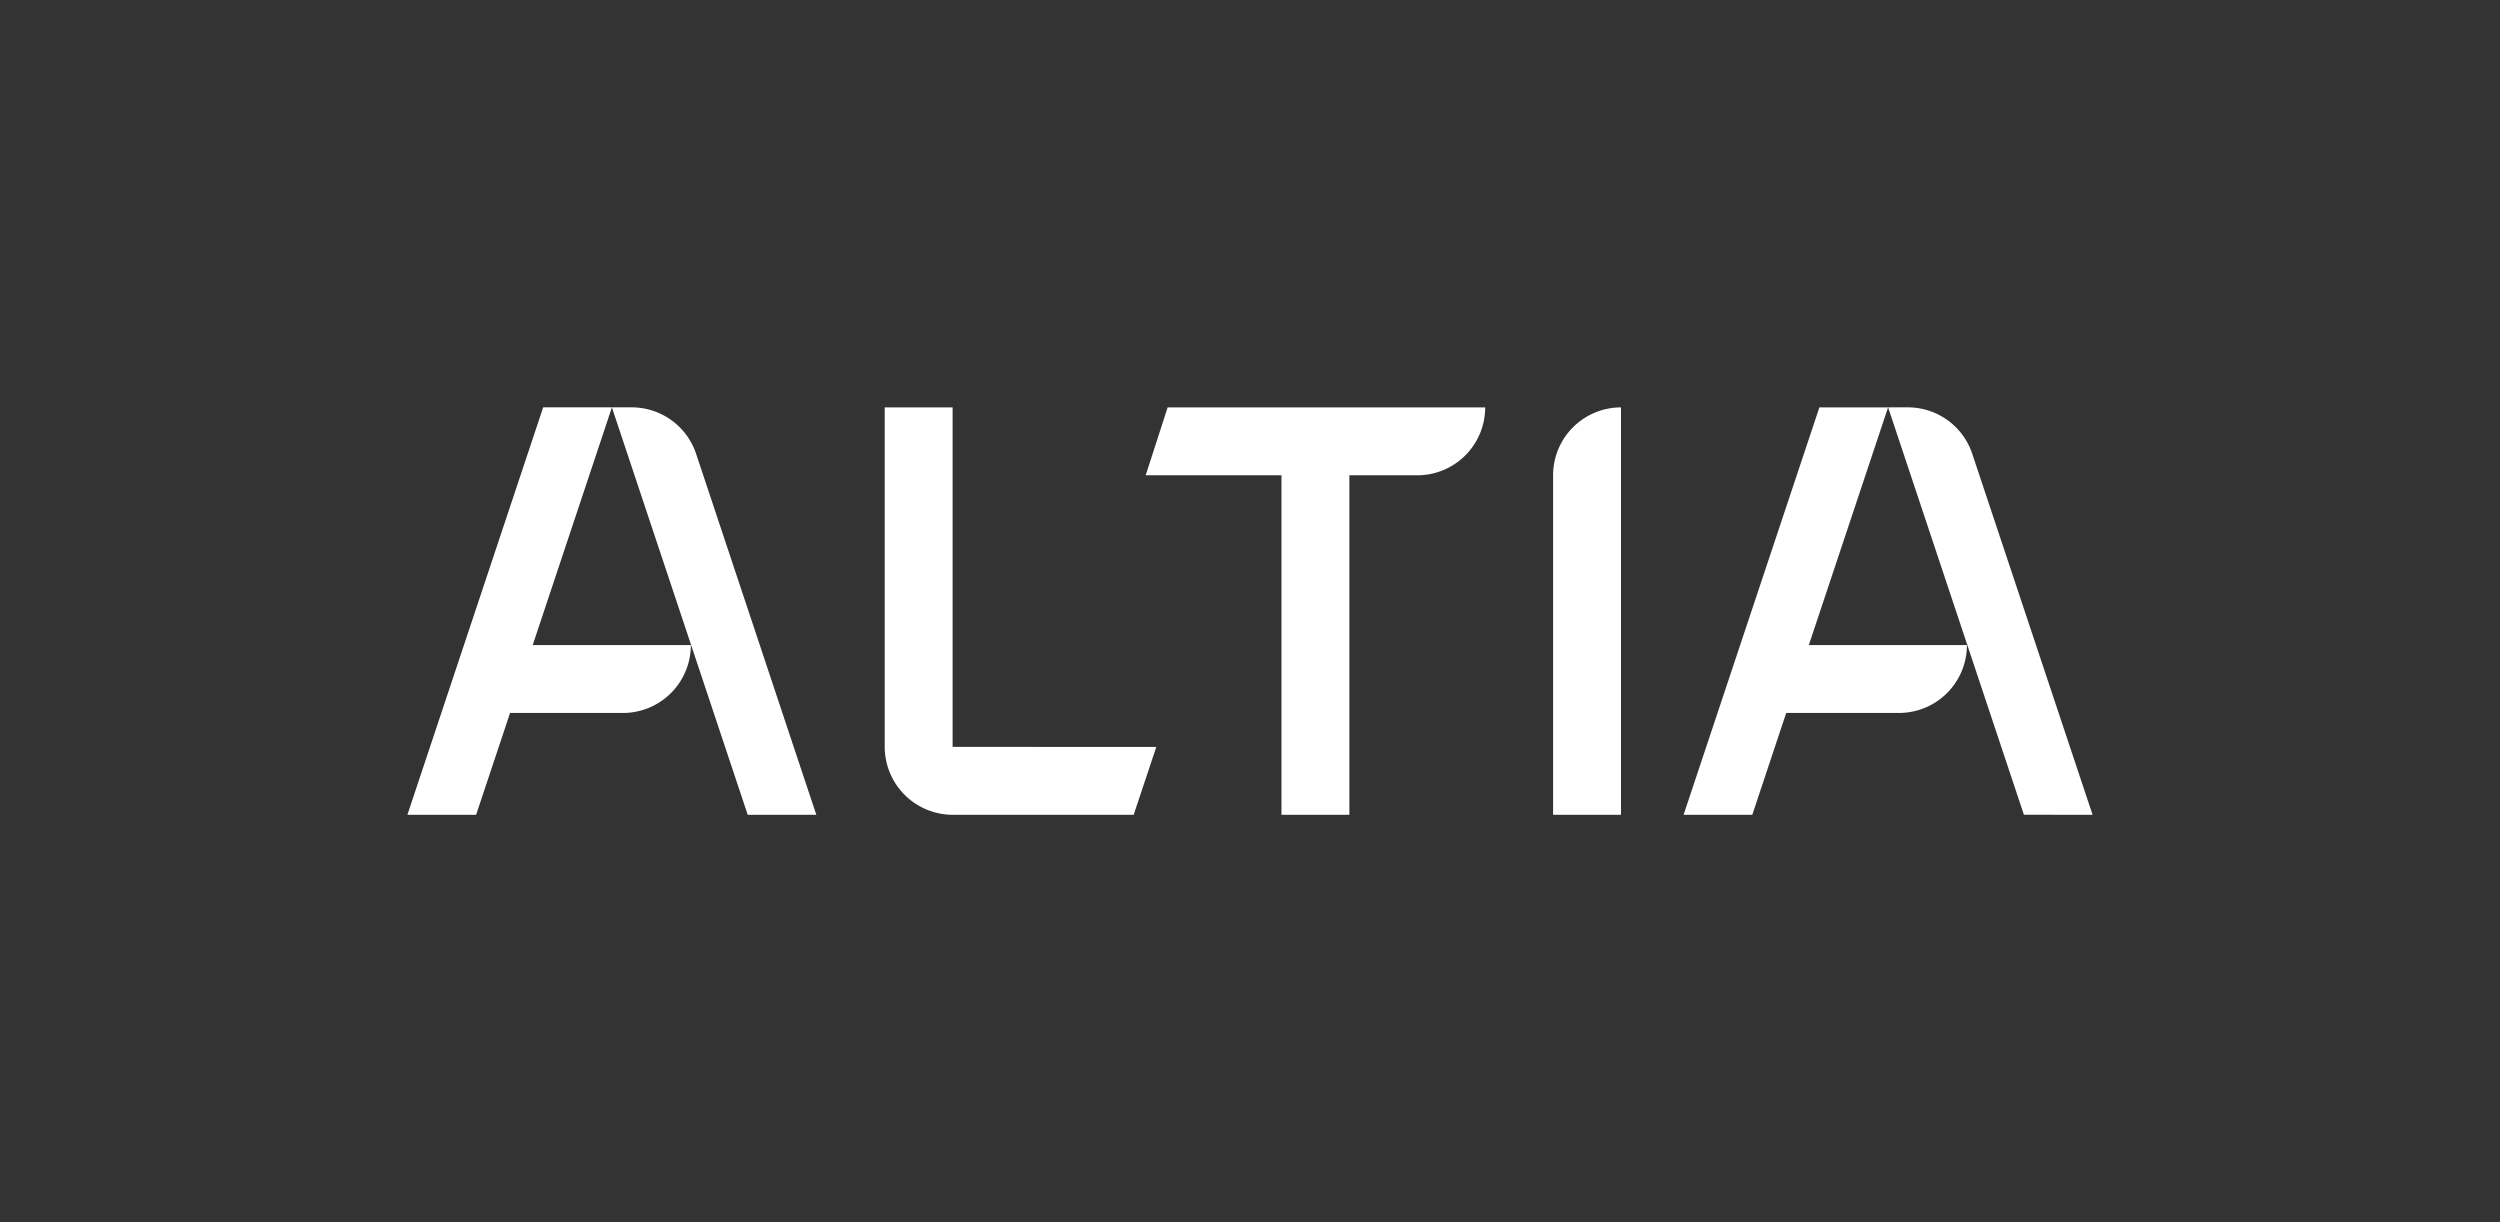 <svg id="Capa_1" data-name="Capa 1" xmlns="http://www.w3.org/2000/svg" viewBox="0 0 1013.69 495.58"><rect x="0" y="0" width="1013.69" height="495.58" fill="#333333" stroke="none"/><defs><style>.cls-1{fill:#fff;}</style></defs><g id="Ilustración_1" data-name="Ilustración 1"><path class="cls-1" d="M657.27,165.19h0V330.38H629.74V192.72a27.54,27.54,0,0,1,27.53-27.53"/><path class="cls-1" d="M547.14,165.19H473.45l-8.9,27.53h55.06V330.39h27.53V192.72h27.54a27.54,27.54,0,0,0,27.53-27.53Z"/><path class="cls-1" d="M303.18,330.38H331L282.25,184a27.53,27.53,0,0,0-26.12-18.83H220.25L165.19,330.38h27.86l13.77-41.29h45.77a27.54,27.54,0,0,0,27.53-27.54H216l32.11-96.36Z"/><path class="cls-1" d="M737.71,165.19,682.65,330.38h27.86l13.76-41.3H770a27.53,27.53,0,0,0,27.54-27.53H733.44l32.13-96.36Z"/><path class="cls-1" d="M848.49,330.38,799.7,184a27.51,27.51,0,0,0-26.12-18.83h-8l55.06,165.19Z"/><path class="cls-1" d="M386.26,302.85V165.19H358.73V302.85a27.61,27.61,0,0,0,27.53,27.53h73.42l9.18-27.53Z"/></g></svg>